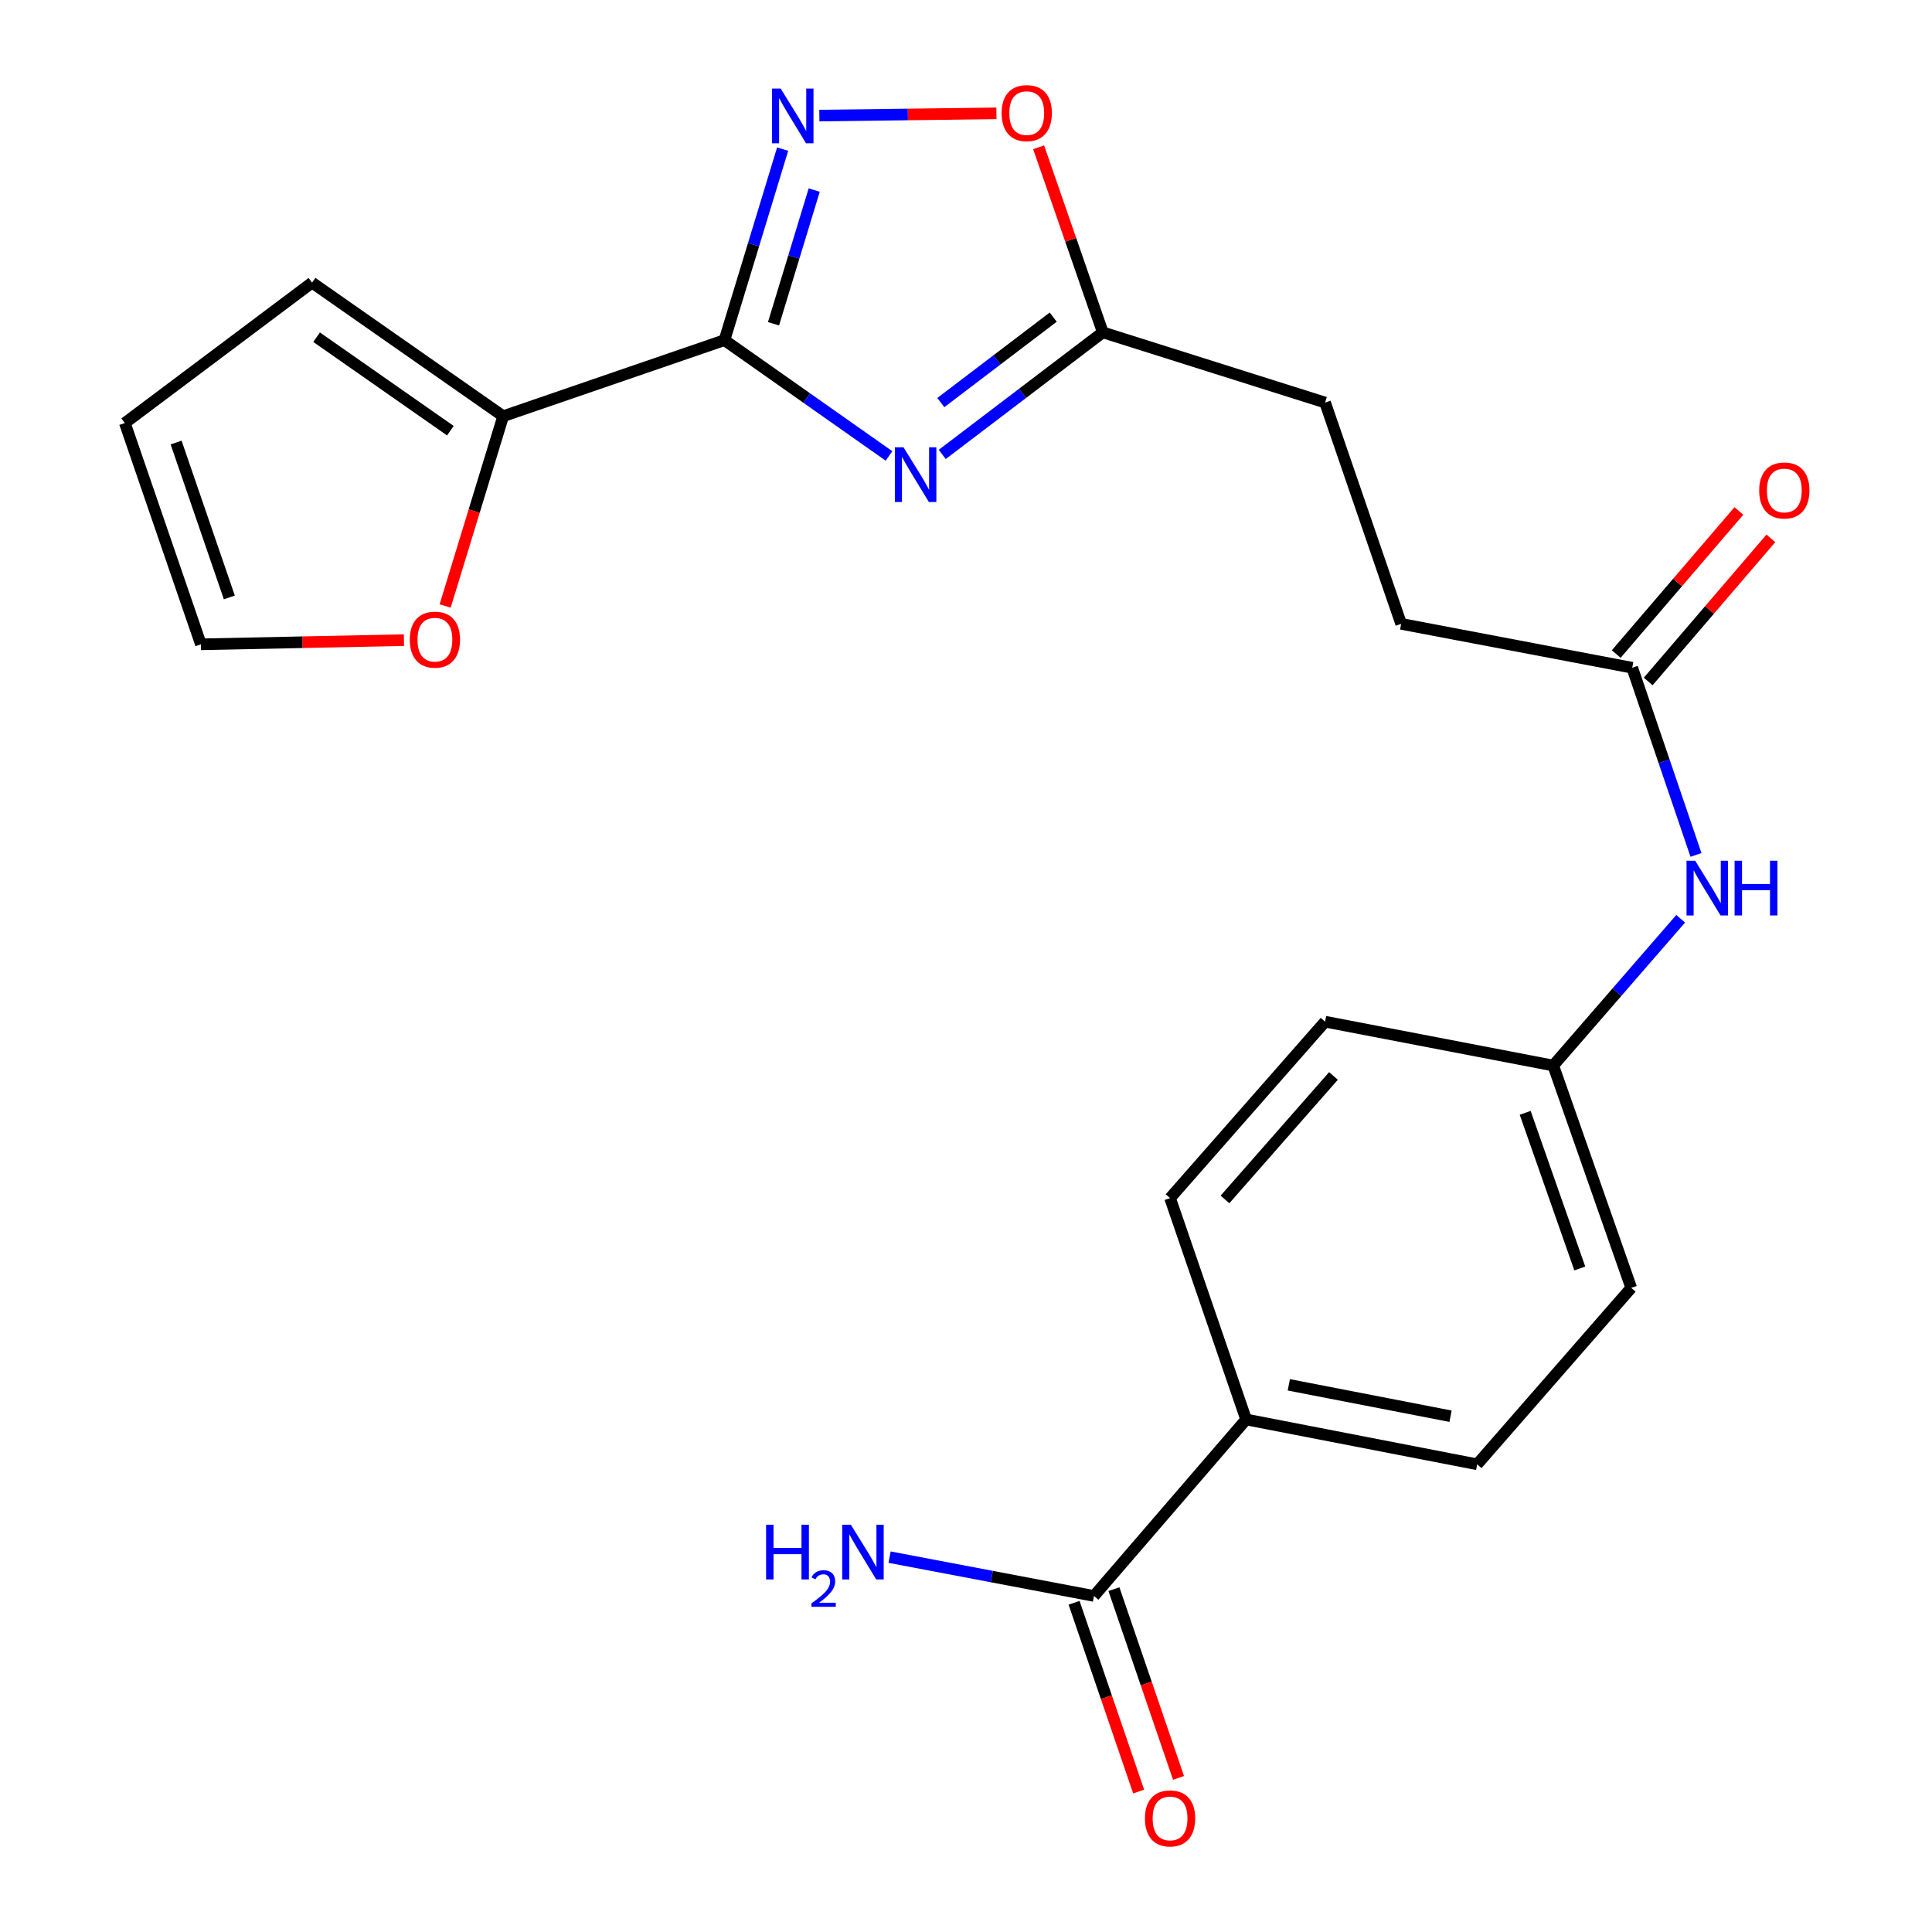 <?xml version='1.0' encoding='iso-8859-1'?>
<svg version='1.1' baseProfile='full'
              xmlns='http://www.w3.org/2000/svg'
                      xmlns:rdkit='http://www.rdkit.org/xml'
                      xmlns:xlink='http://www.w3.org/1999/xlink'
                  xml:space='preserve'
width='1000px' height='1000px' viewBox='0 0 1000 1000'>
<!-- END OF HEADER -->
<rect style='opacity:1.0;fill:#FFFFFF;stroke:none' width='1000' height='1000' x='0' y='0'> </rect>
<path class='bond-0' d='M 374.988,176.061 L 417.571,206.03' style='fill:none;fill-rule:evenodd;stroke:#000000;stroke-width:6px;stroke-linecap:butt;stroke-linejoin:miter;stroke-opacity:1' />
<path class='bond-0' d='M 417.571,206.03 L 460.155,236' style='fill:none;fill-rule:evenodd;stroke:#0000FF;stroke-width:6px;stroke-linecap:butt;stroke-linejoin:miter;stroke-opacity:1' />
<path class='bond-1' d='M 374.988,176.061 L 390.04,126.627' style='fill:none;fill-rule:evenodd;stroke:#000000;stroke-width:6px;stroke-linecap:butt;stroke-linejoin:miter;stroke-opacity:1' />
<path class='bond-1' d='M 390.04,126.627 L 405.092,77.192' style='fill:none;fill-rule:evenodd;stroke:#0000FF;stroke-width:6px;stroke-linecap:butt;stroke-linejoin:miter;stroke-opacity:1' />
<path class='bond-1' d='M 400.365,167.583 L 410.902,132.979' style='fill:none;fill-rule:evenodd;stroke:#000000;stroke-width:6px;stroke-linecap:butt;stroke-linejoin:miter;stroke-opacity:1' />
<path class='bond-1' d='M 410.902,132.979 L 421.438,98.374' style='fill:none;fill-rule:evenodd;stroke:#0000FF;stroke-width:6px;stroke-linecap:butt;stroke-linejoin:miter;stroke-opacity:1' />
<path class='bond-2' d='M 374.988,176.061 L 260.44,215.423' style='fill:none;fill-rule:evenodd;stroke:#000000;stroke-width:6px;stroke-linecap:butt;stroke-linejoin:miter;stroke-opacity:1' />
<path class='bond-3' d='M 487.702,235.208 L 529.253,203.617' style='fill:none;fill-rule:evenodd;stroke:#0000FF;stroke-width:6px;stroke-linecap:butt;stroke-linejoin:miter;stroke-opacity:1' />
<path class='bond-3' d='M 529.253,203.617 L 570.804,172.027' style='fill:none;fill-rule:evenodd;stroke:#000000;stroke-width:6px;stroke-linecap:butt;stroke-linejoin:miter;stroke-opacity:1' />
<path class='bond-3' d='M 486.969,208.371 L 516.055,186.258' style='fill:none;fill-rule:evenodd;stroke:#0000FF;stroke-width:6px;stroke-linecap:butt;stroke-linejoin:miter;stroke-opacity:1' />
<path class='bond-3' d='M 516.055,186.258 L 545.14,164.144' style='fill:none;fill-rule:evenodd;stroke:#000000;stroke-width:6px;stroke-linecap:butt;stroke-linejoin:miter;stroke-opacity:1' />
<path class='bond-4' d='M 424.096,59.825 L 469.927,59.248' style='fill:none;fill-rule:evenodd;stroke:#0000FF;stroke-width:6px;stroke-linecap:butt;stroke-linejoin:miter;stroke-opacity:1' />
<path class='bond-4' d='M 469.927,59.248 L 515.758,58.67' style='fill:none;fill-rule:evenodd;stroke:#FF0000;stroke-width:6px;stroke-linecap:butt;stroke-linejoin:miter;stroke-opacity:1' />
<path class='bond-7' d='M 260.44,215.423 L 245.426,264.541' style='fill:none;fill-rule:evenodd;stroke:#000000;stroke-width:6px;stroke-linecap:butt;stroke-linejoin:miter;stroke-opacity:1' />
<path class='bond-7' d='M 245.426,264.541 L 230.413,313.659' style='fill:none;fill-rule:evenodd;stroke:#FF0000;stroke-width:6px;stroke-linecap:butt;stroke-linejoin:miter;stroke-opacity:1' />
<path class='bond-10' d='M 260.44,215.423 L 161.52,146.282' style='fill:none;fill-rule:evenodd;stroke:#000000;stroke-width:6px;stroke-linecap:butt;stroke-linejoin:miter;stroke-opacity:1' />
<path class='bond-10' d='M 233.109,222.926 L 163.865,174.527' style='fill:none;fill-rule:evenodd;stroke:#000000;stroke-width:6px;stroke-linecap:butt;stroke-linejoin:miter;stroke-opacity:1' />
<path class='bond-19' d='M 570.804,172.027 L 685.86,208.36' style='fill:none;fill-rule:evenodd;stroke:#000000;stroke-width:6px;stroke-linecap:butt;stroke-linejoin:miter;stroke-opacity:1' />
<path class='bond-23' d='M 570.804,172.027 L 554.202,124.132' style='fill:none;fill-rule:evenodd;stroke:#000000;stroke-width:6px;stroke-linecap:butt;stroke-linejoin:miter;stroke-opacity:1' />
<path class='bond-23' d='M 554.202,124.132 L 537.6,76.237' style='fill:none;fill-rule:evenodd;stroke:#FF0000;stroke-width:6px;stroke-linecap:butt;stroke-linejoin:miter;stroke-opacity:1' />
<path class='bond-5' d='M 566.248,826.071 L 644.996,734.711' style='fill:none;fill-rule:evenodd;stroke:#000000;stroke-width:6px;stroke-linecap:butt;stroke-linejoin:miter;stroke-opacity:1' />
<path class='bond-11' d='M 555.932,829.601 L 572.649,878.449' style='fill:none;fill-rule:evenodd;stroke:#000000;stroke-width:6px;stroke-linecap:butt;stroke-linejoin:miter;stroke-opacity:1' />
<path class='bond-11' d='M 572.649,878.449 L 589.365,927.298' style='fill:none;fill-rule:evenodd;stroke:#FF0000;stroke-width:6px;stroke-linecap:butt;stroke-linejoin:miter;stroke-opacity:1' />
<path class='bond-11' d='M 576.565,822.54 L 593.281,871.389' style='fill:none;fill-rule:evenodd;stroke:#000000;stroke-width:6px;stroke-linecap:butt;stroke-linejoin:miter;stroke-opacity:1' />
<path class='bond-11' d='M 593.281,871.389 L 609.998,920.237' style='fill:none;fill-rule:evenodd;stroke:#FF0000;stroke-width:6px;stroke-linecap:butt;stroke-linejoin:miter;stroke-opacity:1' />
<path class='bond-17' d='M 566.248,826.071 L 513.346,816.022' style='fill:none;fill-rule:evenodd;stroke:#000000;stroke-width:6px;stroke-linecap:butt;stroke-linejoin:miter;stroke-opacity:1' />
<path class='bond-17' d='M 513.346,816.022 L 460.444,805.973' style='fill:none;fill-rule:evenodd;stroke:#0000FF;stroke-width:6px;stroke-linecap:butt;stroke-linejoin:miter;stroke-opacity:1' />
<path class='bond-6' d='M 844.834,345.624 L 725.234,322.908' style='fill:none;fill-rule:evenodd;stroke:#000000;stroke-width:6px;stroke-linecap:butt;stroke-linejoin:miter;stroke-opacity:1' />
<path class='bond-9' d='M 844.834,345.624 L 861.336,394.063' style='fill:none;fill-rule:evenodd;stroke:#000000;stroke-width:6px;stroke-linecap:butt;stroke-linejoin:miter;stroke-opacity:1' />
<path class='bond-9' d='M 861.336,394.063 L 877.837,442.503' style='fill:none;fill-rule:evenodd;stroke:#0000FF;stroke-width:6px;stroke-linecap:butt;stroke-linejoin:miter;stroke-opacity:1' />
<path class='bond-14' d='M 853.113,352.72 L 884.853,315.69' style='fill:none;fill-rule:evenodd;stroke:#000000;stroke-width:6px;stroke-linecap:butt;stroke-linejoin:miter;stroke-opacity:1' />
<path class='bond-14' d='M 884.853,315.69 L 916.593,278.659' style='fill:none;fill-rule:evenodd;stroke:#FF0000;stroke-width:6px;stroke-linecap:butt;stroke-linejoin:miter;stroke-opacity:1' />
<path class='bond-14' d='M 836.556,338.528 L 868.296,301.498' style='fill:none;fill-rule:evenodd;stroke:#000000;stroke-width:6px;stroke-linecap:butt;stroke-linejoin:miter;stroke-opacity:1' />
<path class='bond-14' d='M 868.296,301.498 L 900.036,264.468' style='fill:none;fill-rule:evenodd;stroke:#FF0000;stroke-width:6px;stroke-linecap:butt;stroke-linejoin:miter;stroke-opacity:1' />
<path class='bond-12' d='M 209.084,331.331 L 156.535,332.414' style='fill:none;fill-rule:evenodd;stroke:#FF0000;stroke-width:6px;stroke-linecap:butt;stroke-linejoin:miter;stroke-opacity:1' />
<path class='bond-12' d='M 156.535,332.414 L 103.986,333.497' style='fill:none;fill-rule:evenodd;stroke:#000000;stroke-width:6px;stroke-linecap:butt;stroke-linejoin:miter;stroke-opacity:1' />
<path class='bond-8' d='M 644.996,734.711 L 764.584,757.924' style='fill:none;fill-rule:evenodd;stroke:#000000;stroke-width:6px;stroke-linecap:butt;stroke-linejoin:miter;stroke-opacity:1' />
<path class='bond-8' d='M 667.09,716.785 L 750.801,733.034' style='fill:none;fill-rule:evenodd;stroke:#000000;stroke-width:6px;stroke-linecap:butt;stroke-linejoin:miter;stroke-opacity:1' />
<path class='bond-25' d='M 644.996,734.711 L 605.622,620.139' style='fill:none;fill-rule:evenodd;stroke:#000000;stroke-width:6px;stroke-linecap:butt;stroke-linejoin:miter;stroke-opacity:1' />
<path class='bond-18' d='M 869.907,475.549 L 836.932,513.534' style='fill:none;fill-rule:evenodd;stroke:#0000FF;stroke-width:6px;stroke-linecap:butt;stroke-linejoin:miter;stroke-opacity:1' />
<path class='bond-18' d='M 836.932,513.534 L 803.958,551.519' style='fill:none;fill-rule:evenodd;stroke:#000000;stroke-width:6px;stroke-linecap:butt;stroke-linejoin:miter;stroke-opacity:1' />
<path class='bond-13' d='M 161.52,146.282 L 64.624,218.961' style='fill:none;fill-rule:evenodd;stroke:#000000;stroke-width:6px;stroke-linecap:butt;stroke-linejoin:miter;stroke-opacity:1' />
<path class='bond-24' d='M 103.986,333.497 L 64.624,218.961' style='fill:none;fill-rule:evenodd;stroke:#000000;stroke-width:6px;stroke-linecap:butt;stroke-linejoin:miter;stroke-opacity:1' />
<path class='bond-24' d='M 118.705,309.229 L 91.152,229.054' style='fill:none;fill-rule:evenodd;stroke:#000000;stroke-width:6px;stroke-linecap:butt;stroke-linejoin:miter;stroke-opacity:1' />
<path class='bond-15' d='M 764.584,757.924 L 844.325,666.6' style='fill:none;fill-rule:evenodd;stroke:#000000;stroke-width:6px;stroke-linecap:butt;stroke-linejoin:miter;stroke-opacity:1' />
<path class='bond-16' d='M 605.622,620.139 L 685.86,528.816' style='fill:none;fill-rule:evenodd;stroke:#000000;stroke-width:6px;stroke-linecap:butt;stroke-linejoin:miter;stroke-opacity:1' />
<path class='bond-16' d='M 634.04,620.834 L 690.207,556.908' style='fill:none;fill-rule:evenodd;stroke:#000000;stroke-width:6px;stroke-linecap:butt;stroke-linejoin:miter;stroke-opacity:1' />
<path class='bond-21' d='M 803.958,551.519 L 685.86,528.816' style='fill:none;fill-rule:evenodd;stroke:#000000;stroke-width:6px;stroke-linecap:butt;stroke-linejoin:miter;stroke-opacity:1' />
<path class='bond-22' d='M 803.958,551.519 L 844.325,666.6' style='fill:none;fill-rule:evenodd;stroke:#000000;stroke-width:6px;stroke-linecap:butt;stroke-linejoin:miter;stroke-opacity:1' />
<path class='bond-22' d='M 789.435,576 L 817.692,656.556' style='fill:none;fill-rule:evenodd;stroke:#000000;stroke-width:6px;stroke-linecap:butt;stroke-linejoin:miter;stroke-opacity:1' />
<path class='bond-20' d='M 685.86,208.36 L 725.234,322.908' style='fill:none;fill-rule:evenodd;stroke:#000000;stroke-width:6px;stroke-linecap:butt;stroke-linejoin:miter;stroke-opacity:1' />
<path  class='atom-1' d='M 467.659 231.527
L 476.939 246.527
Q 477.859 248.007, 479.339 250.687
Q 480.819 253.367, 480.899 253.527
L 480.899 231.527
L 484.659 231.527
L 484.659 259.847
L 480.779 259.847
L 470.819 243.447
Q 469.659 241.527, 468.419 239.327
Q 467.219 237.127, 466.859 236.447
L 466.859 259.847
L 463.179 259.847
L 463.179 231.527
L 467.659 231.527
' fill='#0000FF'/>
<path  class='atom-2' d='M 404.067 45.839
L 413.347 60.839
Q 414.267 62.319, 415.747 64.999
Q 417.227 67.679, 417.307 67.839
L 417.307 45.839
L 421.067 45.839
L 421.067 74.159
L 417.187 74.159
L 407.227 57.759
Q 406.067 55.839, 404.827 53.639
Q 403.627 51.439, 403.267 50.759
L 403.267 74.159
L 399.587 74.159
L 399.587 45.839
L 404.067 45.839
' fill='#0000FF'/>
<path  class='atom-5' d='M 518.442 58.552
Q 518.442 51.752, 521.802 47.952
Q 525.162 44.152, 531.442 44.152
Q 537.722 44.152, 541.082 47.952
Q 544.442 51.752, 544.442 58.552
Q 544.442 65.432, 541.042 69.352
Q 537.642 73.232, 531.442 73.232
Q 525.202 73.232, 521.802 69.352
Q 518.442 65.472, 518.442 58.552
M 531.442 70.032
Q 535.762 70.032, 538.082 67.152
Q 540.442 64.232, 540.442 58.552
Q 540.442 52.992, 538.082 50.192
Q 535.762 47.352, 531.442 47.352
Q 527.122 47.352, 524.762 50.152
Q 522.442 52.952, 522.442 58.552
Q 522.442 64.272, 524.762 67.152
Q 527.122 70.032, 531.442 70.032
' fill='#FF0000'/>
<path  class='atom-8' d='M 212.112 331.081
Q 212.112 324.281, 215.472 320.481
Q 218.832 316.681, 225.112 316.681
Q 231.392 316.681, 234.752 320.481
Q 238.112 324.281, 238.112 331.081
Q 238.112 337.961, 234.712 341.881
Q 231.312 345.761, 225.112 345.761
Q 218.872 345.761, 215.472 341.881
Q 212.112 338.001, 212.112 331.081
M 225.112 342.561
Q 229.432 342.561, 231.752 339.681
Q 234.112 336.761, 234.112 331.081
Q 234.112 325.521, 231.752 322.721
Q 229.432 319.881, 225.112 319.881
Q 220.792 319.881, 218.432 322.681
Q 216.112 325.481, 216.112 331.081
Q 216.112 336.801, 218.432 339.681
Q 220.792 342.561, 225.112 342.561
' fill='#FF0000'/>
<path  class='atom-10' d='M 877.427 445.515
L 886.707 460.515
Q 887.627 461.995, 889.107 464.675
Q 890.587 467.355, 890.667 467.515
L 890.667 445.515
L 894.427 445.515
L 894.427 473.835
L 890.547 473.835
L 880.587 457.435
Q 879.427 455.515, 878.187 453.315
Q 876.987 451.115, 876.627 450.435
L 876.627 473.835
L 872.947 473.835
L 872.947 445.515
L 877.427 445.515
' fill='#0000FF'/>
<path  class='atom-10' d='M 897.827 445.515
L 901.667 445.515
L 901.667 457.555
L 916.147 457.555
L 916.147 445.515
L 919.987 445.515
L 919.987 473.835
L 916.147 473.835
L 916.147 460.755
L 901.667 460.755
L 901.667 473.835
L 897.827 473.835
L 897.827 445.515
' fill='#0000FF'/>
<path  class='atom-12' d='M 592.622 941.208
Q 592.622 934.408, 595.982 930.608
Q 599.342 926.808, 605.622 926.808
Q 611.902 926.808, 615.262 930.608
Q 618.622 934.408, 618.622 941.208
Q 618.622 948.088, 615.222 952.008
Q 611.822 955.888, 605.622 955.888
Q 599.382 955.888, 595.982 952.008
Q 592.622 948.128, 592.622 941.208
M 605.622 952.688
Q 609.942 952.688, 612.262 949.808
Q 614.622 946.888, 614.622 941.208
Q 614.622 935.648, 612.262 932.848
Q 609.942 930.008, 605.622 930.008
Q 601.302 930.008, 598.942 932.808
Q 596.622 935.608, 596.622 941.208
Q 596.622 946.928, 598.942 949.808
Q 601.302 952.688, 605.622 952.688
' fill='#FF0000'/>
<path  class='atom-15' d='M 910.558 253.859
Q 910.558 247.059, 913.918 243.259
Q 917.278 239.459, 923.558 239.459
Q 929.838 239.459, 933.198 243.259
Q 936.558 247.059, 936.558 253.859
Q 936.558 260.739, 933.158 264.659
Q 929.758 268.539, 923.558 268.539
Q 917.318 268.539, 913.918 264.659
Q 910.558 260.779, 910.558 253.859
M 923.558 265.339
Q 927.878 265.339, 930.198 262.459
Q 932.558 259.539, 932.558 253.859
Q 932.558 248.299, 930.198 245.499
Q 927.878 242.659, 923.558 242.659
Q 919.238 242.659, 916.878 245.459
Q 914.558 248.259, 914.558 253.859
Q 914.558 259.579, 916.878 262.459
Q 919.238 265.339, 923.558 265.339
' fill='#FF0000'/>
<path  class='atom-18' d='M 396.528 789.195
L 400.368 789.195
L 400.368 801.235
L 414.848 801.235
L 414.848 789.195
L 418.688 789.195
L 418.688 817.515
L 414.848 817.515
L 414.848 804.435
L 400.368 804.435
L 400.368 817.515
L 396.528 817.515
L 396.528 789.195
' fill='#0000FF'/>
<path  class='atom-18' d='M 420.061 816.521
Q 420.747 814.753, 422.384 813.776
Q 424.021 812.773, 426.291 812.773
Q 429.116 812.773, 430.7 814.304
Q 432.284 815.835, 432.284 818.554
Q 432.284 821.326, 430.225 823.913
Q 428.192 826.501, 423.968 829.563
L 432.601 829.563
L 432.601 831.675
L 420.008 831.675
L 420.008 829.906
Q 423.493 827.425, 425.552 825.577
Q 427.637 823.729, 428.641 822.065
Q 429.644 820.402, 429.644 818.686
Q 429.644 816.891, 428.746 815.888
Q 427.849 814.885, 426.291 814.885
Q 424.786 814.885, 423.783 815.492
Q 422.78 816.099, 422.067 817.445
L 420.061 816.521
' fill='#0000FF'/>
<path  class='atom-18' d='M 440.401 789.195
L 449.681 804.195
Q 450.601 805.675, 452.081 808.355
Q 453.561 811.035, 453.641 811.195
L 453.641 789.195
L 457.401 789.195
L 457.401 817.515
L 453.521 817.515
L 443.561 801.115
Q 442.401 799.195, 441.161 796.995
Q 439.961 794.795, 439.601 794.115
L 439.601 817.515
L 435.921 817.515
L 435.921 789.195
L 440.401 789.195
' fill='#0000FF'/>
</svg>
